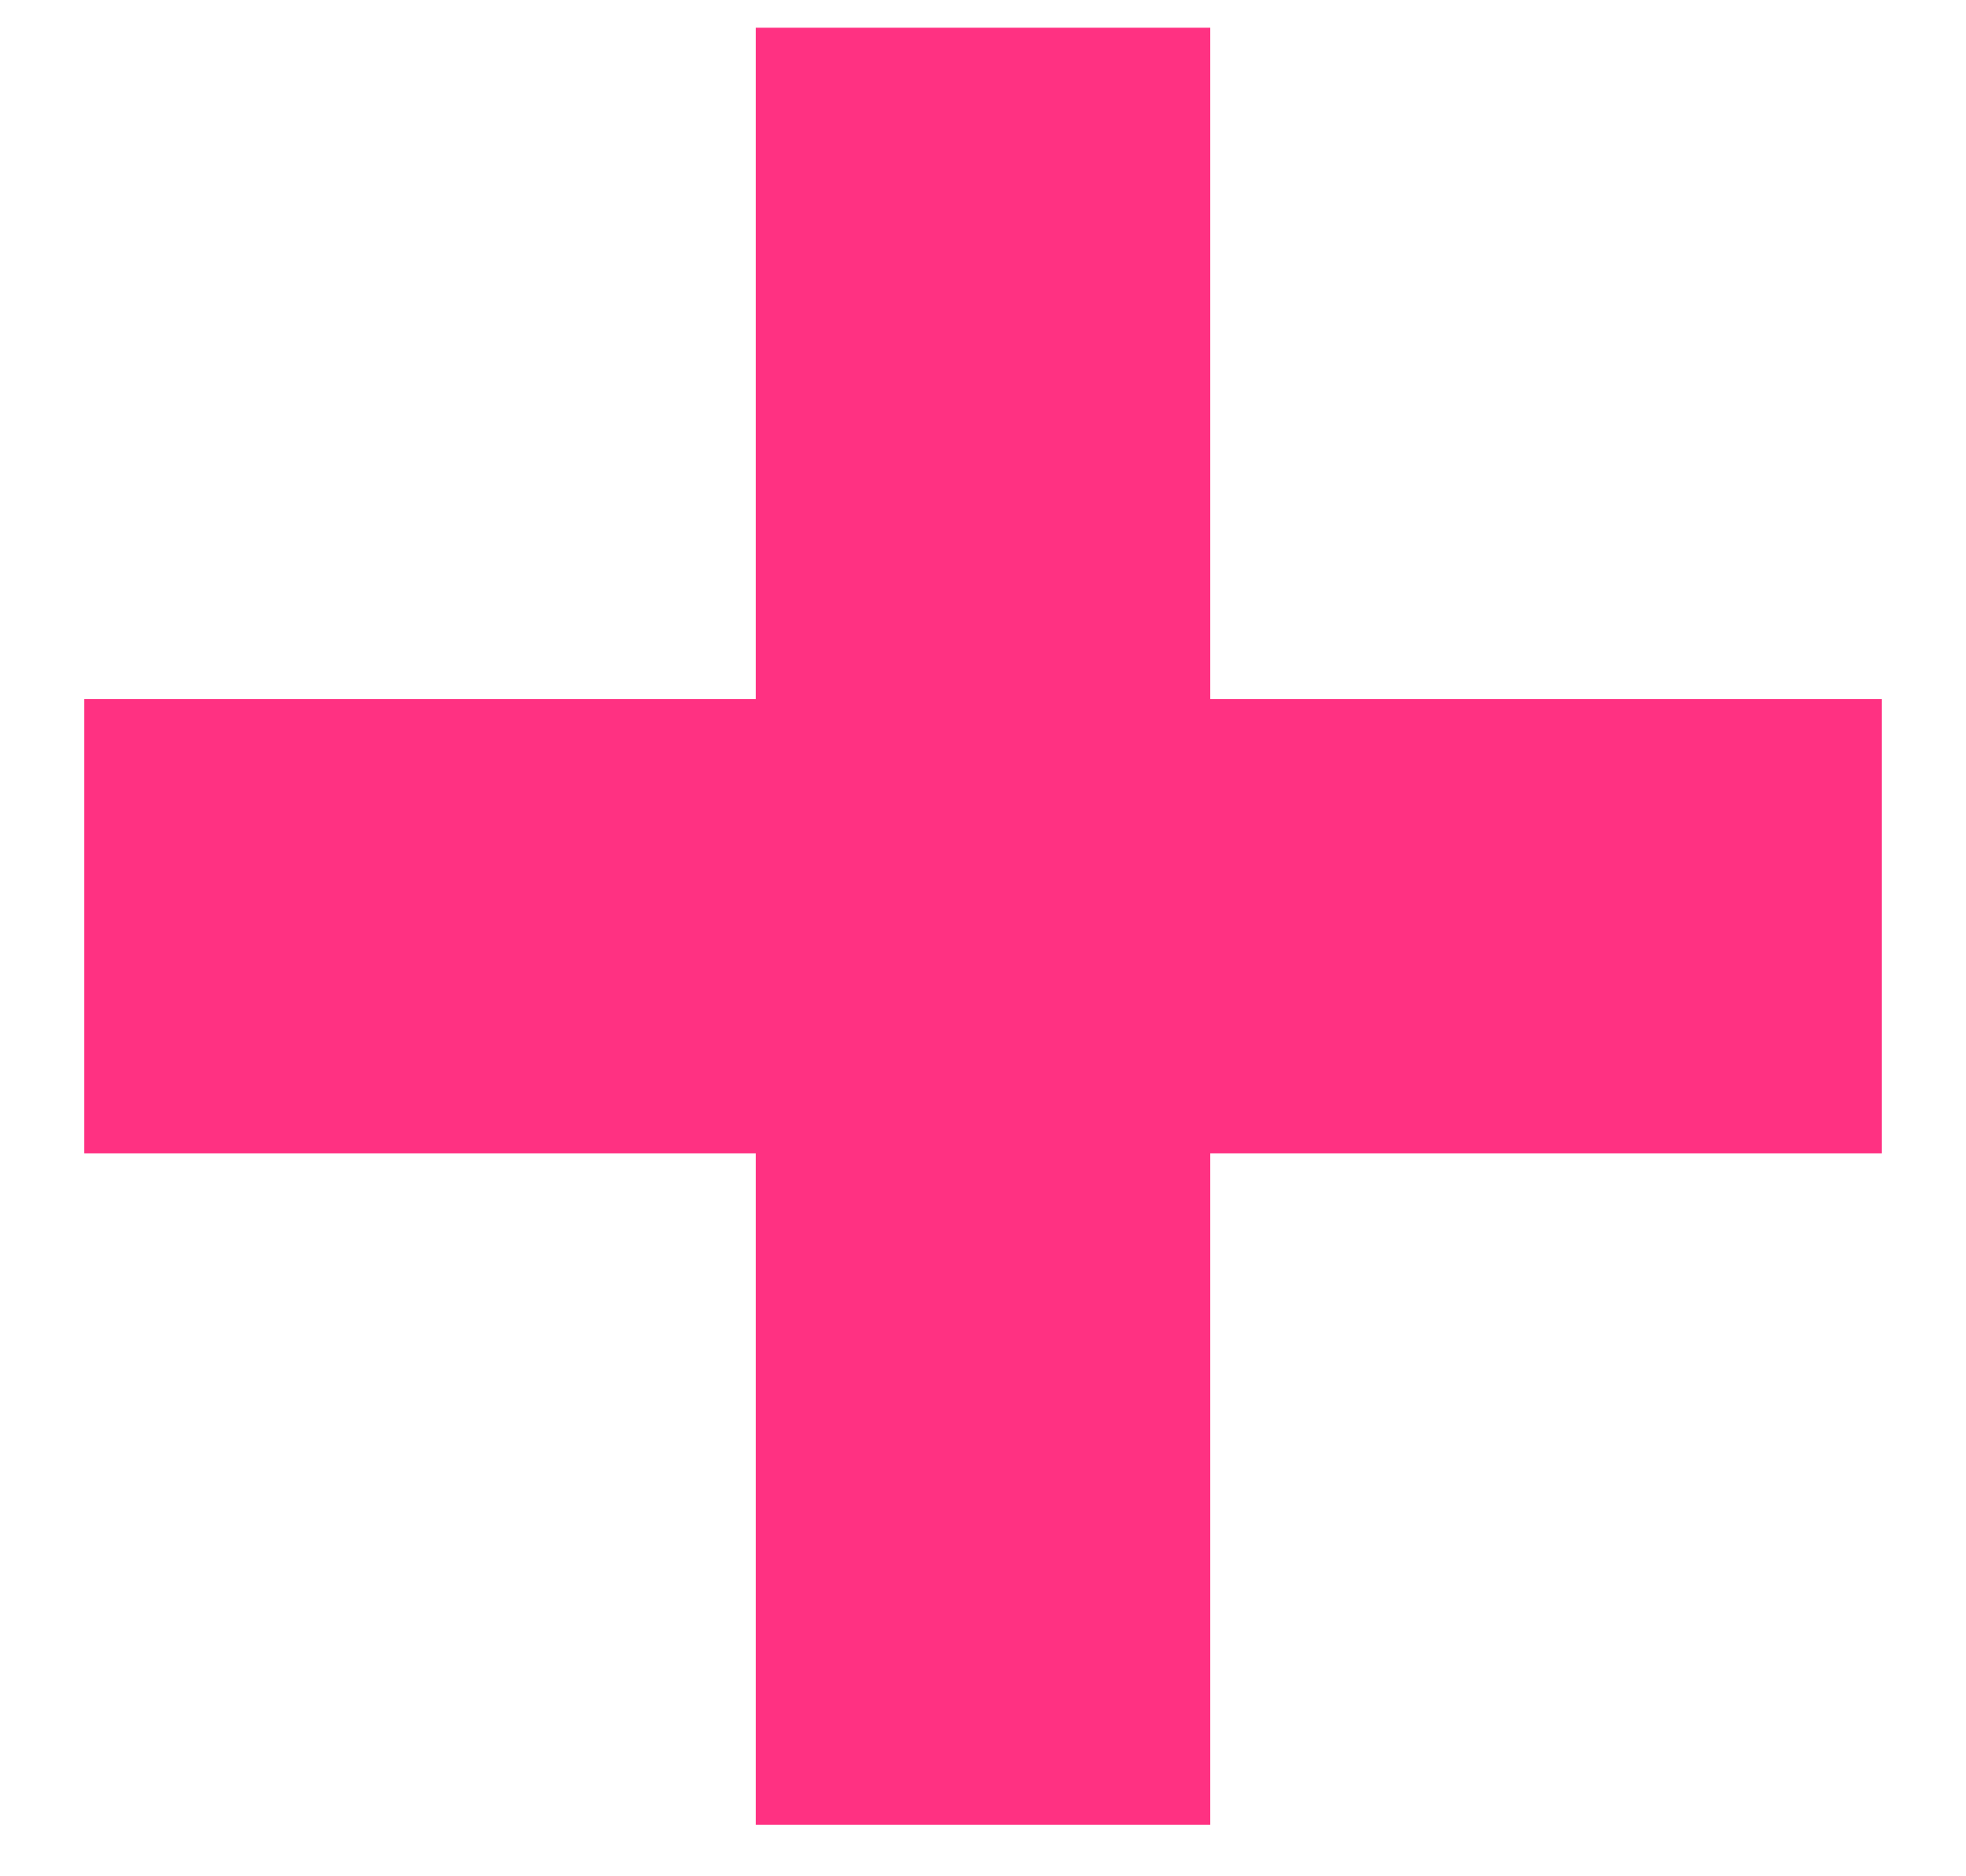 <svg width="22" height="21" viewBox="0 0 22 21" fill="none" xmlns="http://www.w3.org/2000/svg">
<path d="M8.457 20.423V0.31H13.543V20.423H8.457ZM0.943 12.909V7.824H21.057V12.909H0.943Z" fill="#FF3182"/>
</svg>
